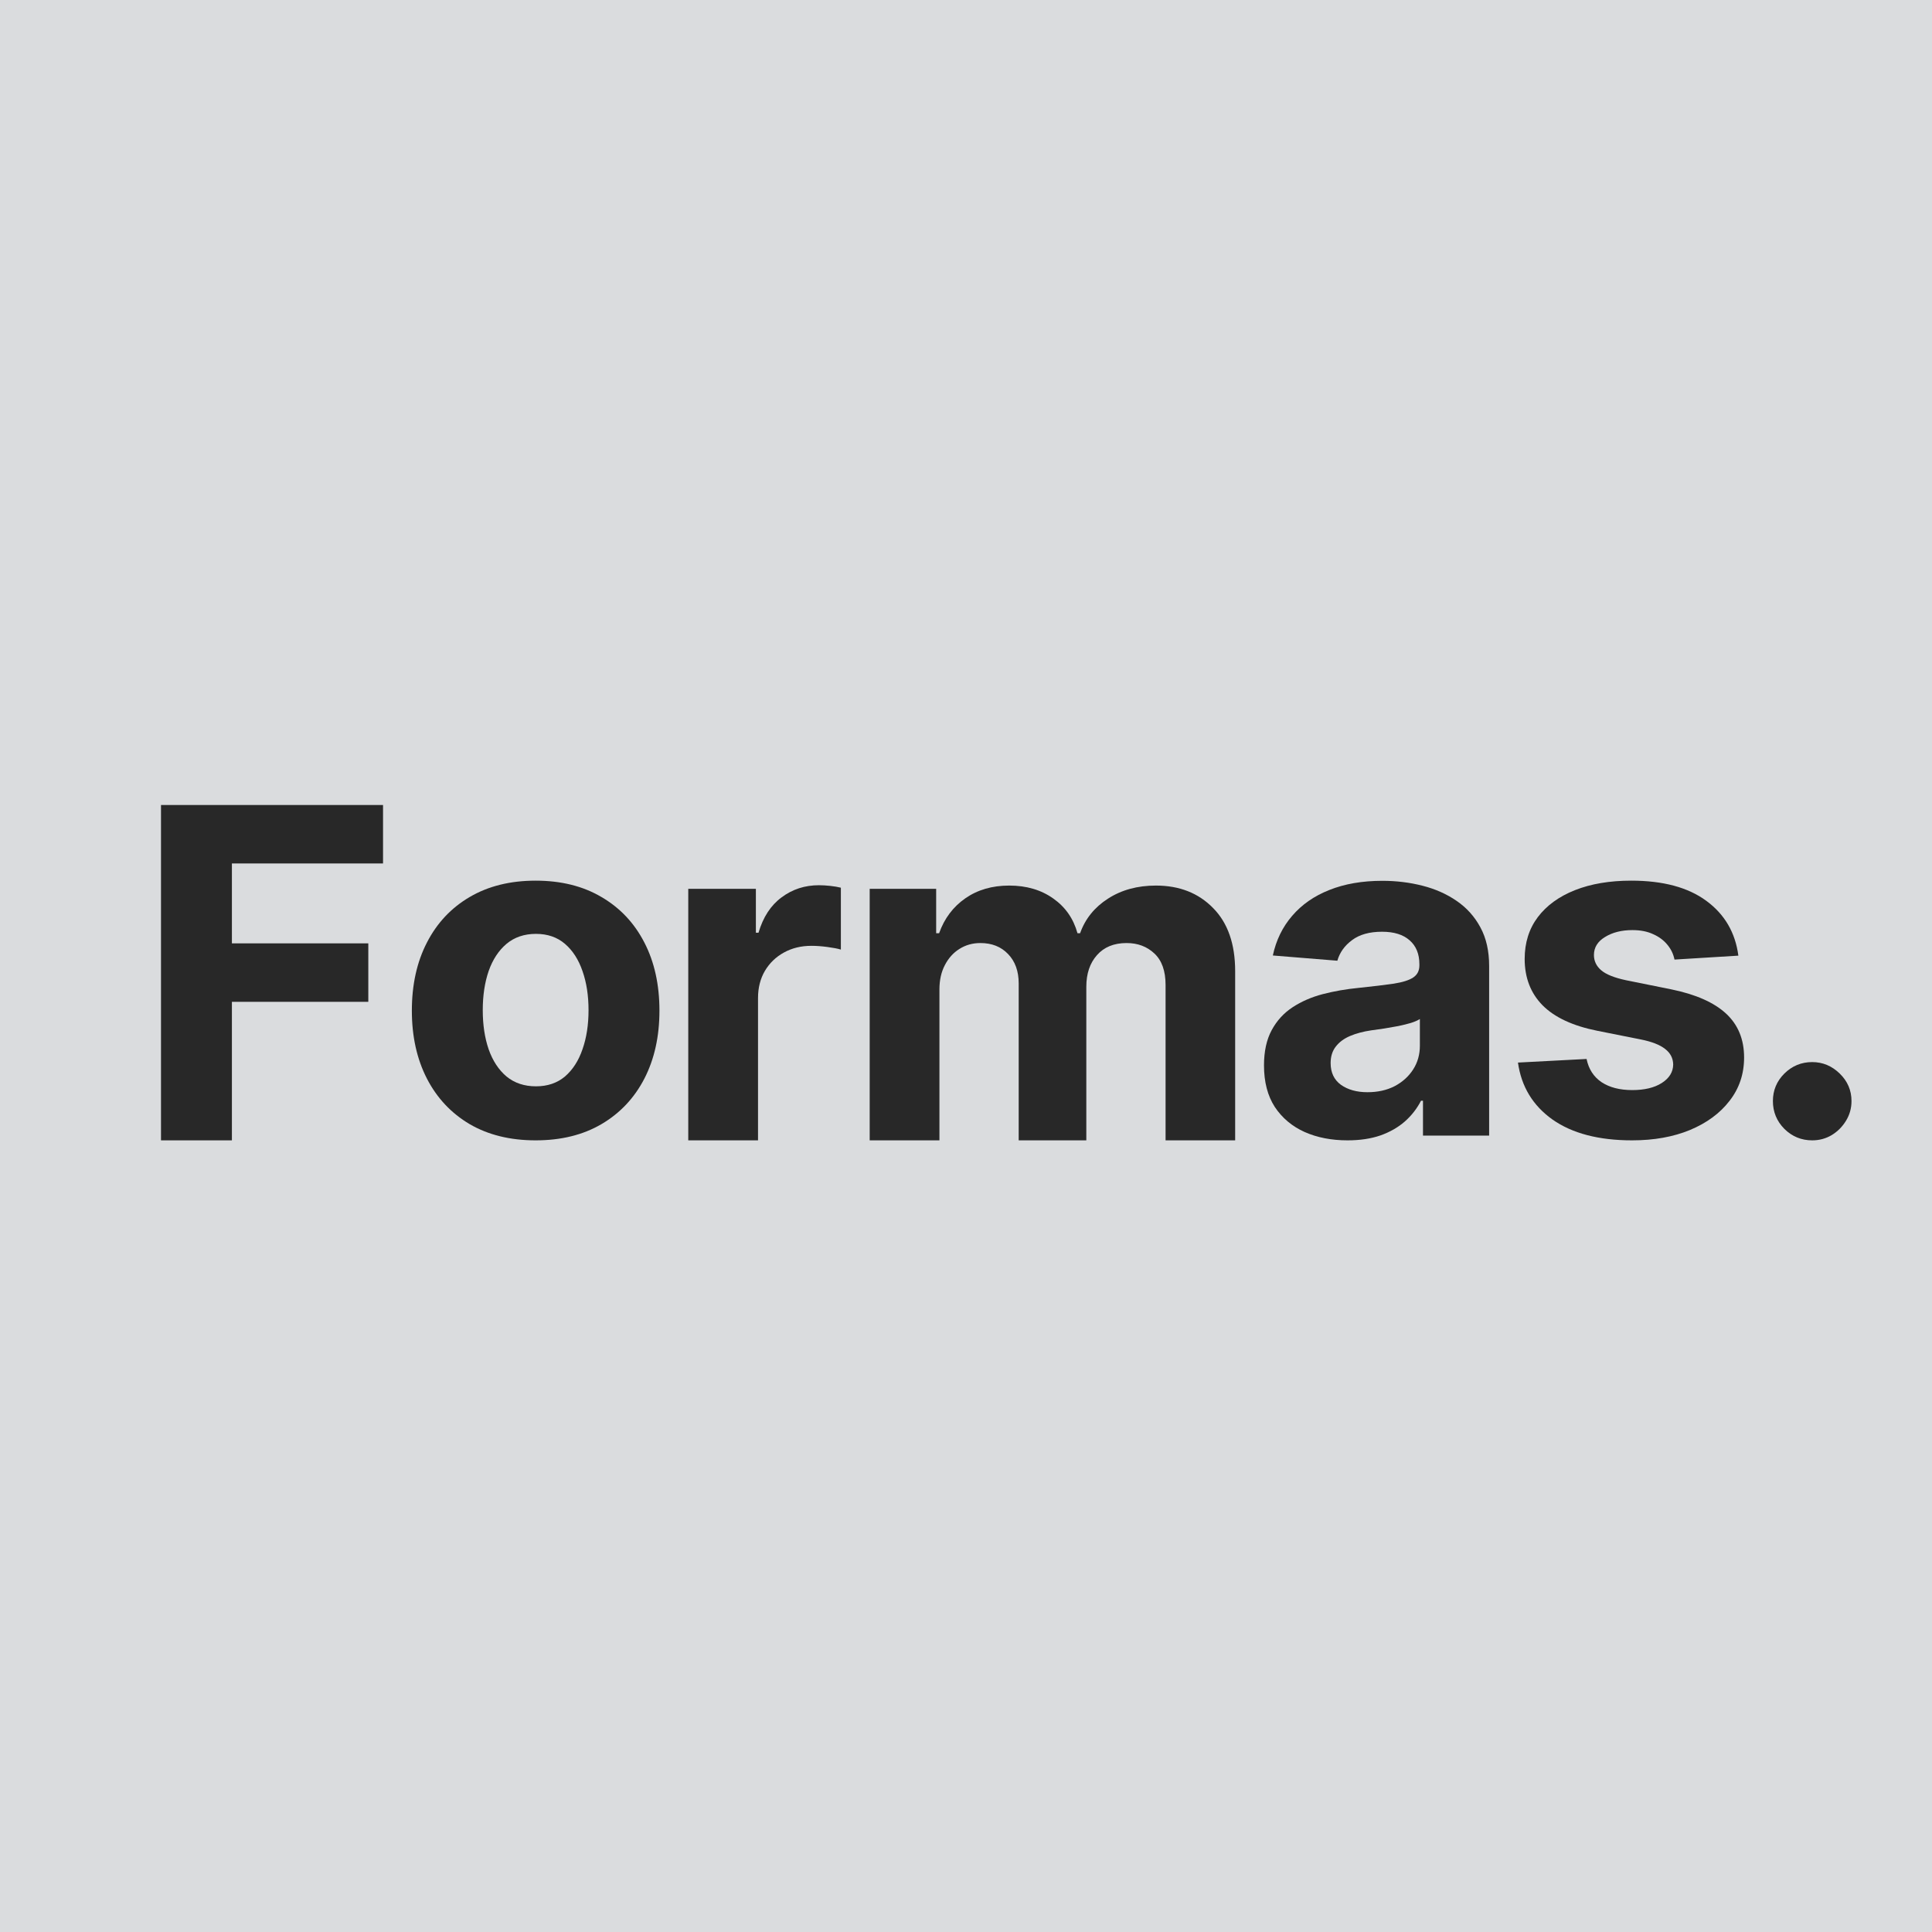 <?xml version="1.0" encoding="UTF-8"?> <svg xmlns="http://www.w3.org/2000/svg" width="120" height="120" viewBox="0 0 120 120" fill="none"><rect width="120" height="120" fill="#DADCDE"></rect><path d="M10 70.829V50H23.791V53.631H14.404V58.594H22.876V62.225H14.404V70.829H10Z" fill="#282828"></path><path d="M33.27 70.829C31.69 70.829 30.324 70.493 29.171 69.822C28.025 69.144 27.14 68.202 26.517 66.995C25.893 65.781 25.581 64.374 25.581 62.774C25.581 61.16 25.893 59.75 26.517 58.543C27.14 57.33 28.025 56.387 29.171 55.716C30.324 55.038 31.69 54.699 33.27 54.699C34.85 54.699 36.213 55.038 37.358 55.716C38.511 56.387 39.399 57.33 40.023 58.543C40.647 59.75 40.959 61.16 40.959 62.774C40.959 64.374 40.647 65.781 40.023 66.995C39.399 68.202 38.511 69.144 37.358 69.822C36.213 70.493 34.85 70.829 33.27 70.829ZM33.29 67.473C34.009 67.473 34.609 67.269 35.09 66.863C35.572 66.449 35.935 65.886 36.179 65.174C36.43 64.462 36.555 63.652 36.555 62.744C36.555 61.835 36.43 61.025 36.179 60.313C35.935 59.601 35.572 59.038 35.09 58.624C34.609 58.211 34.009 58.004 33.29 58.004C32.565 58.004 31.955 58.211 31.46 58.624C30.971 59.038 30.602 59.601 30.351 60.313C30.107 61.025 29.985 61.835 29.985 62.744C29.985 63.652 30.107 64.462 30.351 65.174C30.602 65.886 30.971 66.449 31.46 66.863C31.955 67.269 32.565 67.473 33.29 67.473Z" fill="#282828"></path><path d="M42.749 70.829V55.207H46.949V57.933H47.112C47.397 56.963 47.875 56.231 48.546 55.736C49.217 55.234 49.99 54.983 50.865 54.983C51.082 54.983 51.316 54.997 51.567 55.024C51.818 55.051 52.038 55.089 52.228 55.136V58.98C52.025 58.919 51.743 58.865 51.384 58.818C51.024 58.77 50.696 58.747 50.397 58.747C49.76 58.747 49.19 58.886 48.689 59.164C48.194 59.435 47.8 59.815 47.509 60.303C47.224 60.791 47.082 61.354 47.082 61.991V70.829H42.749Z" fill="#282828"></path><path d="M54.018 70.829V55.207H58.147V57.964H58.33C58.655 57.048 59.198 56.326 59.957 55.797C60.717 55.268 61.625 55.004 62.683 55.004C63.754 55.004 64.666 55.272 65.419 55.807C66.171 56.336 66.673 57.055 66.924 57.964H67.087C67.405 57.069 67.982 56.353 68.816 55.818C69.656 55.275 70.65 55.004 71.796 55.004C73.253 55.004 74.436 55.468 75.345 56.397C76.26 57.319 76.718 58.628 76.718 60.323V70.829H72.396V61.177C72.396 60.309 72.165 59.658 71.704 59.225C71.243 58.791 70.667 58.574 69.975 58.574C69.189 58.574 68.575 58.825 68.134 59.326C67.694 59.821 67.473 60.476 67.473 61.289V70.829H63.273V61.086C63.273 60.32 63.052 59.709 62.612 59.255C62.178 58.801 61.605 58.574 60.893 58.574C60.411 58.574 59.977 58.696 59.591 58.94C59.211 59.177 58.91 59.513 58.686 59.947C58.462 60.374 58.35 60.876 58.35 61.452V70.829H54.018Z" fill="#282828"></path><path d="M83.696 70.829C82.699 70.829 81.811 70.656 81.031 70.31C80.251 69.958 79.634 69.439 79.18 68.754C78.733 68.063 78.509 67.202 78.509 66.171C78.509 65.303 78.668 64.574 78.987 63.984C79.305 63.395 79.739 62.92 80.289 62.56C80.838 62.201 81.462 61.93 82.16 61.747C82.865 61.564 83.604 61.435 84.377 61.36C85.286 61.266 86.018 61.177 86.574 61.096C87.13 61.008 87.533 60.879 87.784 60.709C88.035 60.54 88.161 60.289 88.161 59.957V59.896C88.161 59.252 87.957 58.753 87.55 58.401C87.15 58.048 86.581 57.872 85.842 57.872C85.062 57.872 84.442 58.045 83.981 58.391C83.519 58.73 83.214 59.157 83.065 59.672L79.058 59.347C79.261 58.397 79.661 57.577 80.258 56.885C80.855 56.187 81.624 55.651 82.567 55.279C83.516 54.899 84.615 54.709 85.862 54.709C86.73 54.709 87.561 54.811 88.354 55.014C89.154 55.217 89.862 55.533 90.479 55.96C91.103 56.387 91.595 56.936 91.954 57.608C92.314 58.272 92.493 59.069 92.493 59.998V70.534H88.384V68.368H88.262C88.011 68.856 87.676 69.287 87.255 69.659C86.835 70.026 86.33 70.314 85.74 70.524C85.15 70.727 84.469 70.829 83.696 70.829ZM84.936 67.839C85.574 67.839 86.137 67.714 86.625 67.463C87.113 67.205 87.496 66.859 87.774 66.425C88.052 65.991 88.191 65.5 88.191 64.951V63.293C88.055 63.381 87.869 63.462 87.632 63.537C87.401 63.605 87.14 63.669 86.849 63.73C86.557 63.784 86.266 63.835 85.974 63.883C85.682 63.923 85.418 63.961 85.181 63.995C84.672 64.069 84.228 64.188 83.848 64.35C83.469 64.513 83.174 64.734 82.963 65.012C82.753 65.283 82.648 65.622 82.648 66.029C82.648 66.618 82.862 67.069 83.289 67.381C83.723 67.686 84.272 67.839 84.936 67.839Z" fill="#282828"></path><path d="M107.973 59.357L104.006 59.601C103.938 59.262 103.793 58.957 103.569 58.686C103.345 58.408 103.05 58.187 102.684 58.025C102.325 57.855 101.894 57.77 101.392 57.77C100.721 57.77 100.155 57.913 99.694 58.197C99.233 58.475 99.002 58.848 99.002 59.316C99.002 59.689 99.151 60.004 99.45 60.262C99.748 60.52 100.26 60.726 100.986 60.882L103.813 61.452C105.332 61.764 106.464 62.266 107.21 62.957C107.956 63.649 108.329 64.557 108.329 65.683C108.329 66.707 108.027 67.605 107.423 68.378C106.827 69.151 106.006 69.754 104.962 70.188C103.925 70.615 102.728 70.829 101.372 70.829C99.304 70.829 97.656 70.399 96.429 69.537C95.209 68.67 94.493 67.49 94.283 65.998L98.545 65.774C98.674 66.405 98.985 66.886 99.48 67.219C99.975 67.544 100.609 67.707 101.382 67.707C102.142 67.707 102.752 67.561 103.213 67.269C103.681 66.971 103.918 66.588 103.925 66.12C103.918 65.727 103.752 65.405 103.426 65.154C103.101 64.896 102.599 64.7 101.921 64.564L99.216 64.025C97.69 63.72 96.555 63.191 95.809 62.438C95.07 61.686 94.7 60.726 94.7 59.56C94.7 58.557 94.971 57.692 95.514 56.967C96.063 56.241 96.833 55.682 97.823 55.289C98.819 54.895 99.986 54.699 101.321 54.699C103.294 54.699 104.847 55.116 105.979 55.95C107.118 56.784 107.783 57.919 107.973 59.357Z" fill="#282828"></path><path d="M112.559 70.829C111.888 70.829 111.312 70.592 110.83 70.117C110.355 69.636 110.118 69.059 110.118 68.388C110.118 67.724 110.355 67.154 110.83 66.68C111.312 66.205 111.888 65.968 112.559 65.968C113.21 65.968 113.78 66.205 114.268 66.68C114.756 67.154 115 67.724 115 68.388C115 68.836 114.885 69.246 114.654 69.619C114.43 69.985 114.136 70.28 113.769 70.504C113.403 70.721 113 70.829 112.559 70.829Z" fill="#282828"></path></svg> 